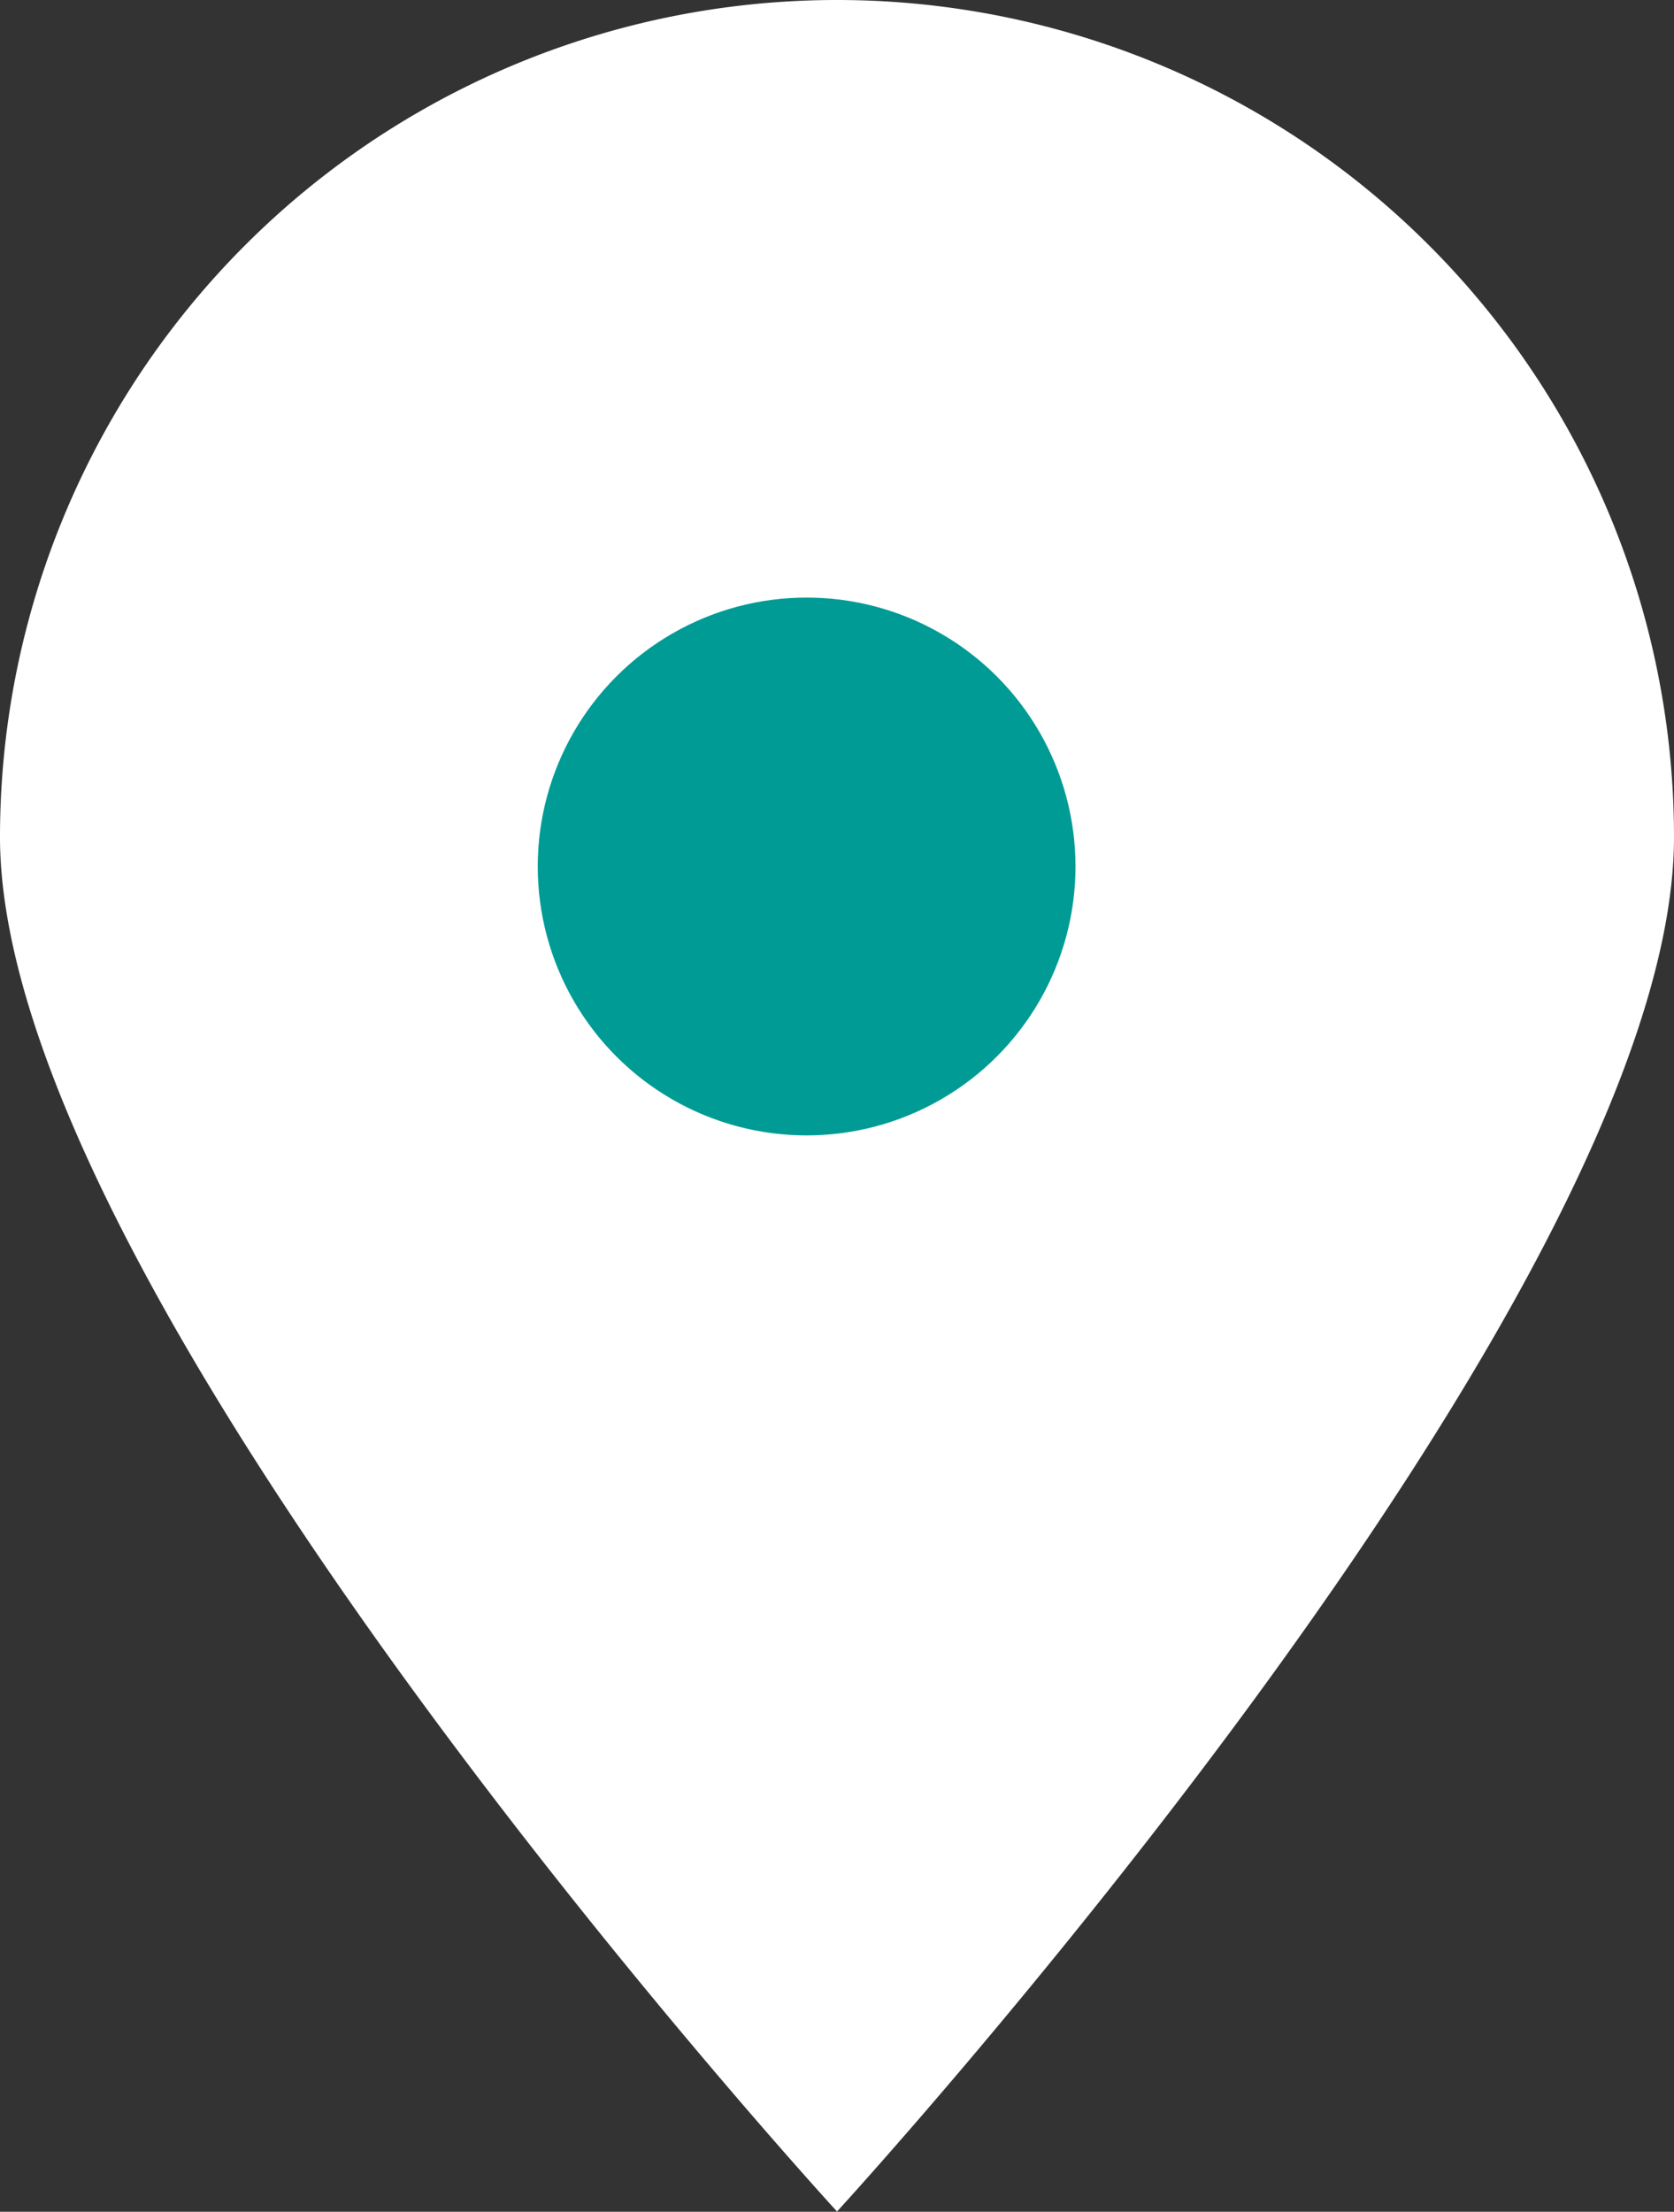 <svg id="Grupo_825" data-name="Grupo 825" xmlns="http://www.w3.org/2000/svg" width="28.017" height="37.012" viewBox="0 0 28.017 37.012">
  <rect x="0" y="0" width="28.017" height="37.012" fill="#333333" stroke="none"/>
  <path id="Caminho_3444" data-name="Caminho 3444" d="M14.008,0A14.008,14.008,0,0,1,28.017,14.008c0,7.737-14.008,23-14.008,23S0,21.745,0,14.008A14.008,14.008,0,0,1,14.008,0Z" transform="translate(0 0)" fill="#fff"/>
  <circle id="Elipse_6" data-name="Elipse 6" cx="4.5" cy="4.5" r="4.5" transform="translate(9 10)" fill="#009b95"/>
</svg>
